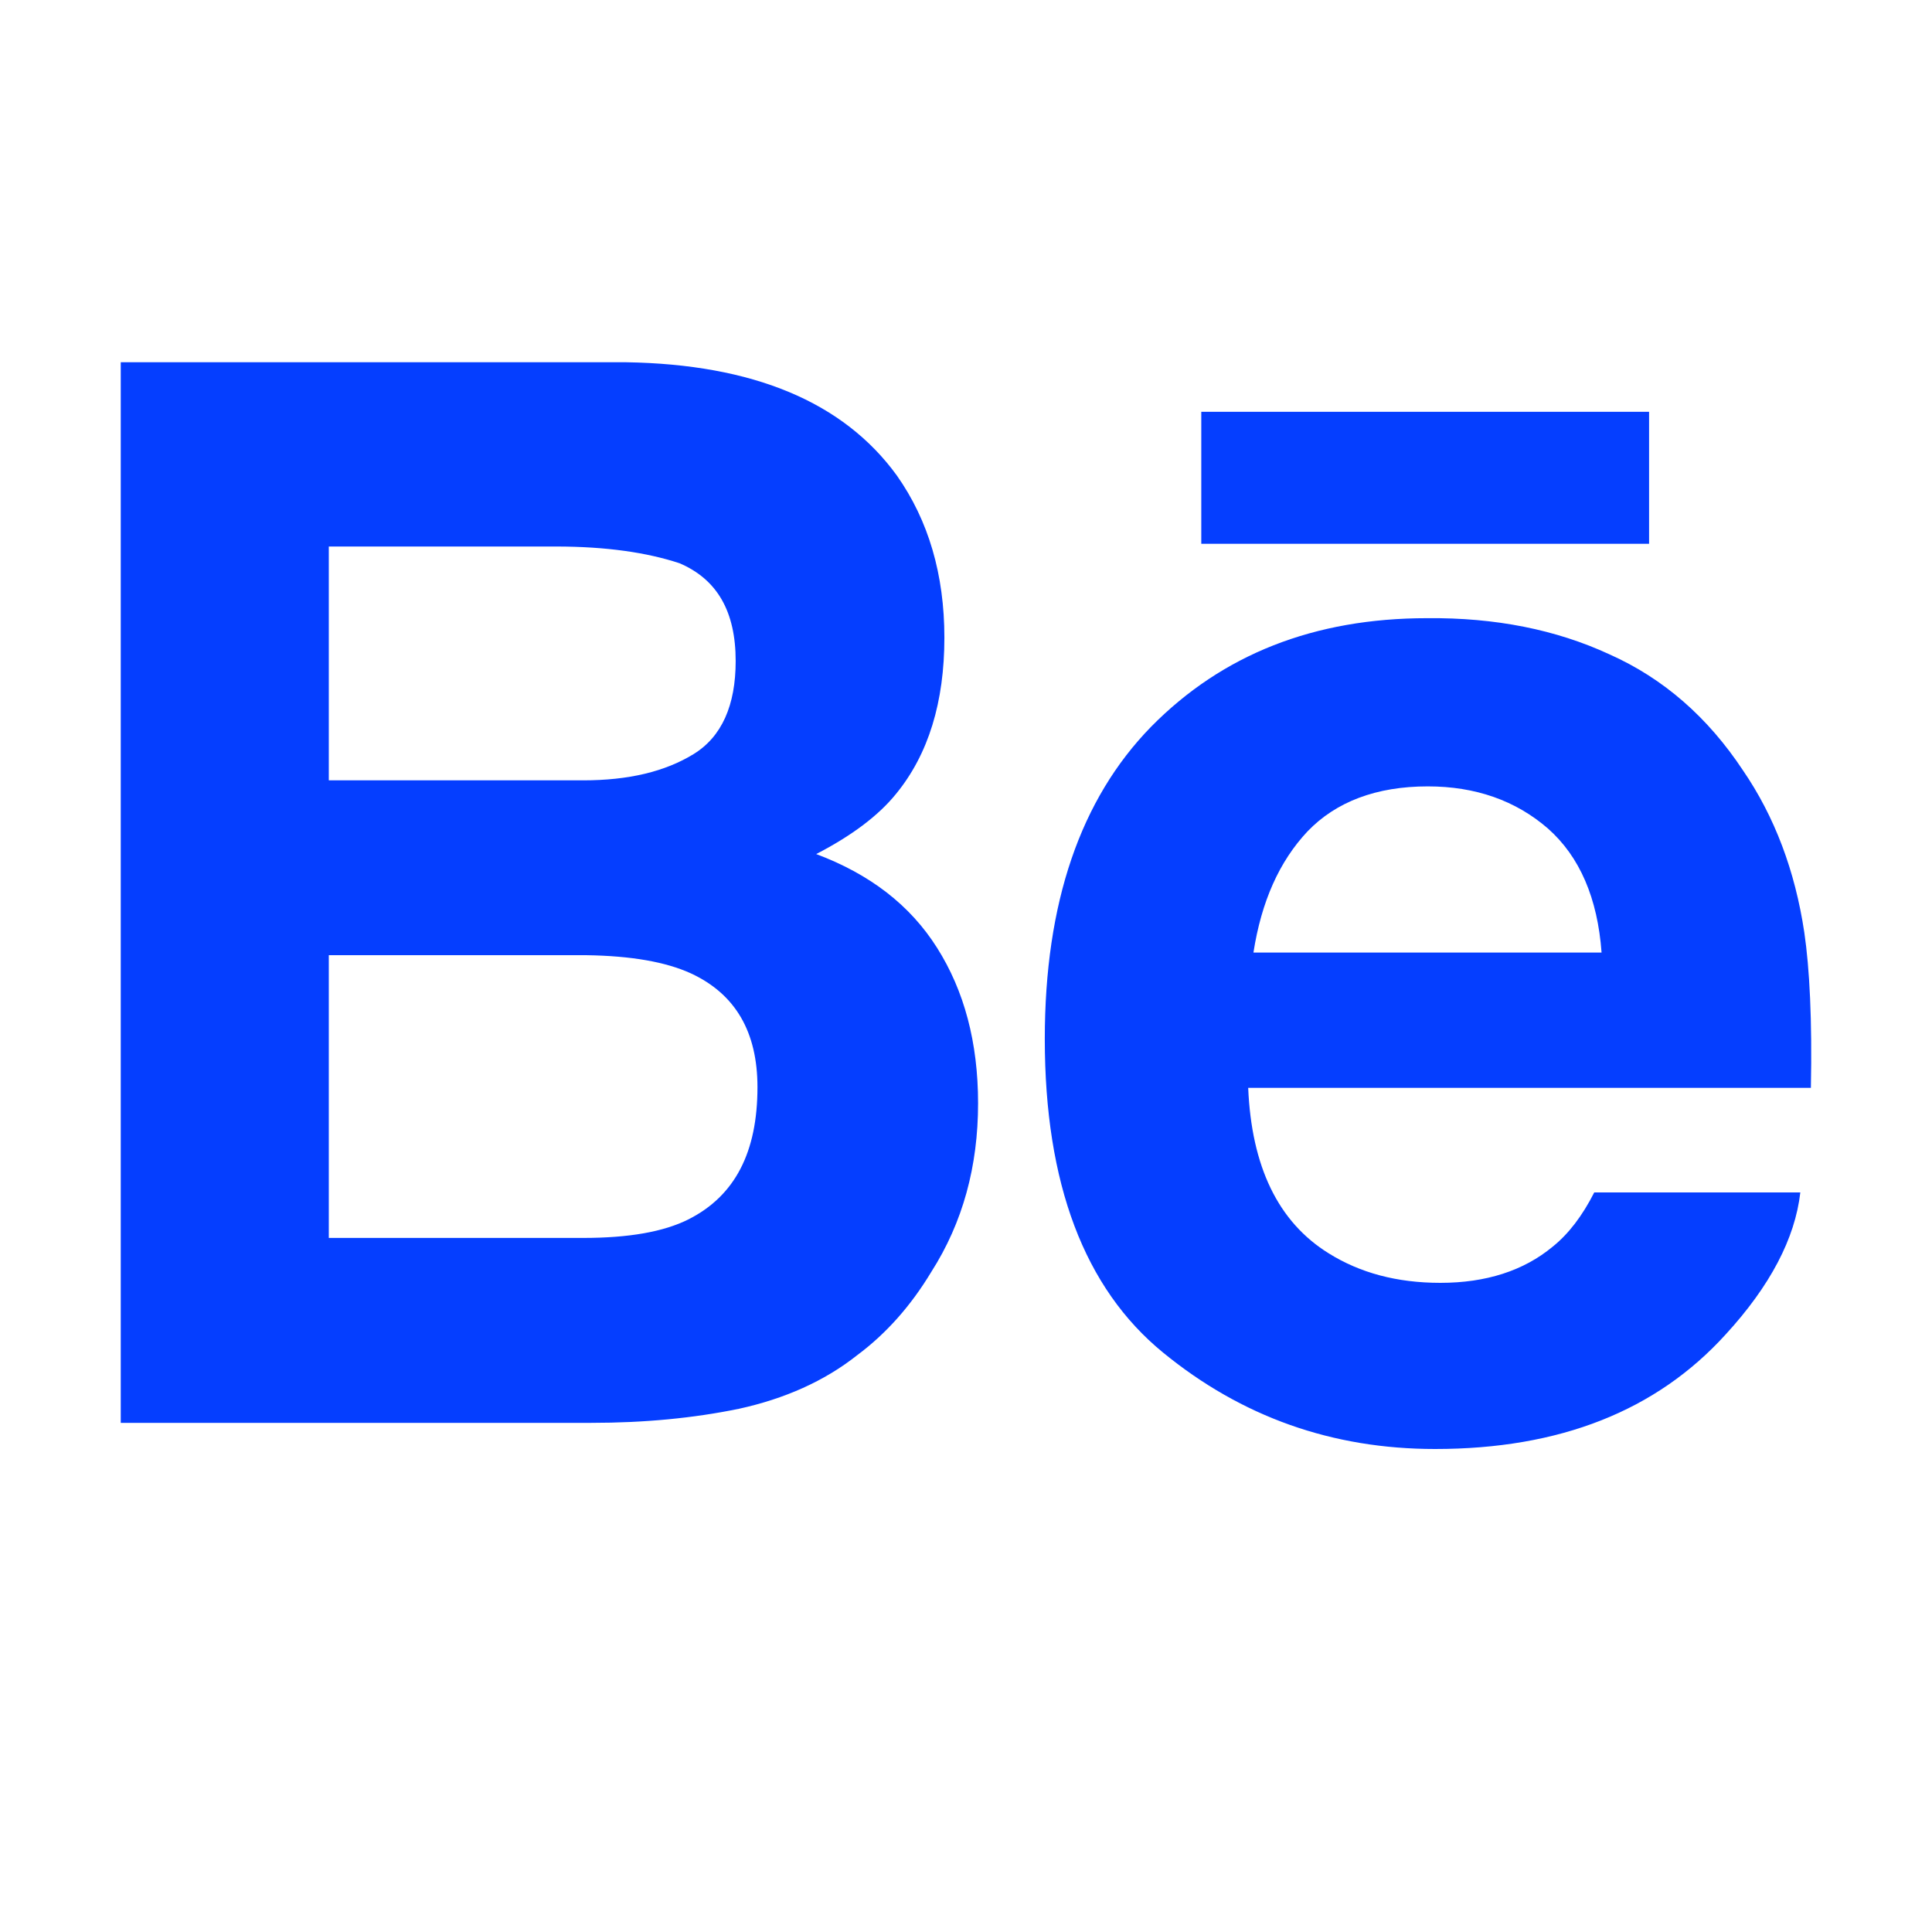 <?xml version="1.0" encoding="utf-8"?>
<svg xmlns="http://www.w3.org/2000/svg" fill="none" height="100%" overflow="visible" preserveAspectRatio="none" style="display: block;" viewBox="0 0 32 32" width="100%">
<g id="behance-svgrepo-com">
<path d="M14.854 7.875C15.379 8.619 15.642 9.518 15.642 10.561C15.642 11.626 15.379 12.492 14.843 13.147C14.548 13.513 14.099 13.846 13.519 14.146C14.405 14.478 15.073 14.989 15.521 15.699C15.97 16.409 16.2 17.264 16.2 18.274C16.2 19.317 15.948 20.249 15.423 21.07C15.095 21.614 14.69 22.08 14.198 22.446C13.651 22.879 12.994 23.168 12.239 23.334C11.485 23.489 10.675 23.567 9.789 23.567H2V6H10.369C12.469 6.033 13.968 6.655 14.854 7.875ZM5.446 9.052V12.925H9.658C10.412 12.925 11.014 12.78 11.485 12.492C11.955 12.204 12.185 11.682 12.185 10.949C12.185 10.128 11.879 9.596 11.255 9.329C10.719 9.152 10.041 9.052 9.209 9.052H5.446ZM5.446 15.821V20.504H9.658C10.412 20.504 10.992 20.404 11.408 20.194C12.174 19.805 12.546 19.084 12.546 18.007C12.546 17.097 12.185 16.465 11.441 16.121C11.025 15.932 10.456 15.832 9.712 15.821H5.446ZM26.658 10.838C27.555 11.238 28.288 11.882 28.868 12.758C29.393 13.524 29.732 14.423 29.885 15.444C29.973 16.043 30.016 16.898 29.994 18.018H20.674C20.729 19.317 21.166 20.238 22.009 20.76C22.523 21.081 23.135 21.248 23.857 21.248C24.612 21.248 25.236 21.048 25.717 20.649C25.98 20.438 26.209 20.138 26.406 19.75H29.819C29.732 20.515 29.316 21.303 28.583 22.102C27.435 23.367 25.837 24 23.77 24C22.063 24 20.564 23.467 19.263 22.402C17.961 21.337 17.305 19.605 17.305 17.208C17.305 14.956 17.895 13.236 19.066 12.037C20.247 10.838 21.768 10.239 23.639 10.239C24.765 10.228 25.772 10.428 26.658 10.838ZM21.659 13.768C21.188 14.268 20.893 14.933 20.761 15.777H26.527C26.461 14.878 26.166 14.19 25.64 13.724C25.104 13.258 24.437 13.025 23.649 13.025C22.796 13.025 22.129 13.28 21.659 13.768ZM27.314 6.821H19.897V9.007H27.314V6.821Z" fill="#053EFF" id="Vector"/>
</g>
</svg>